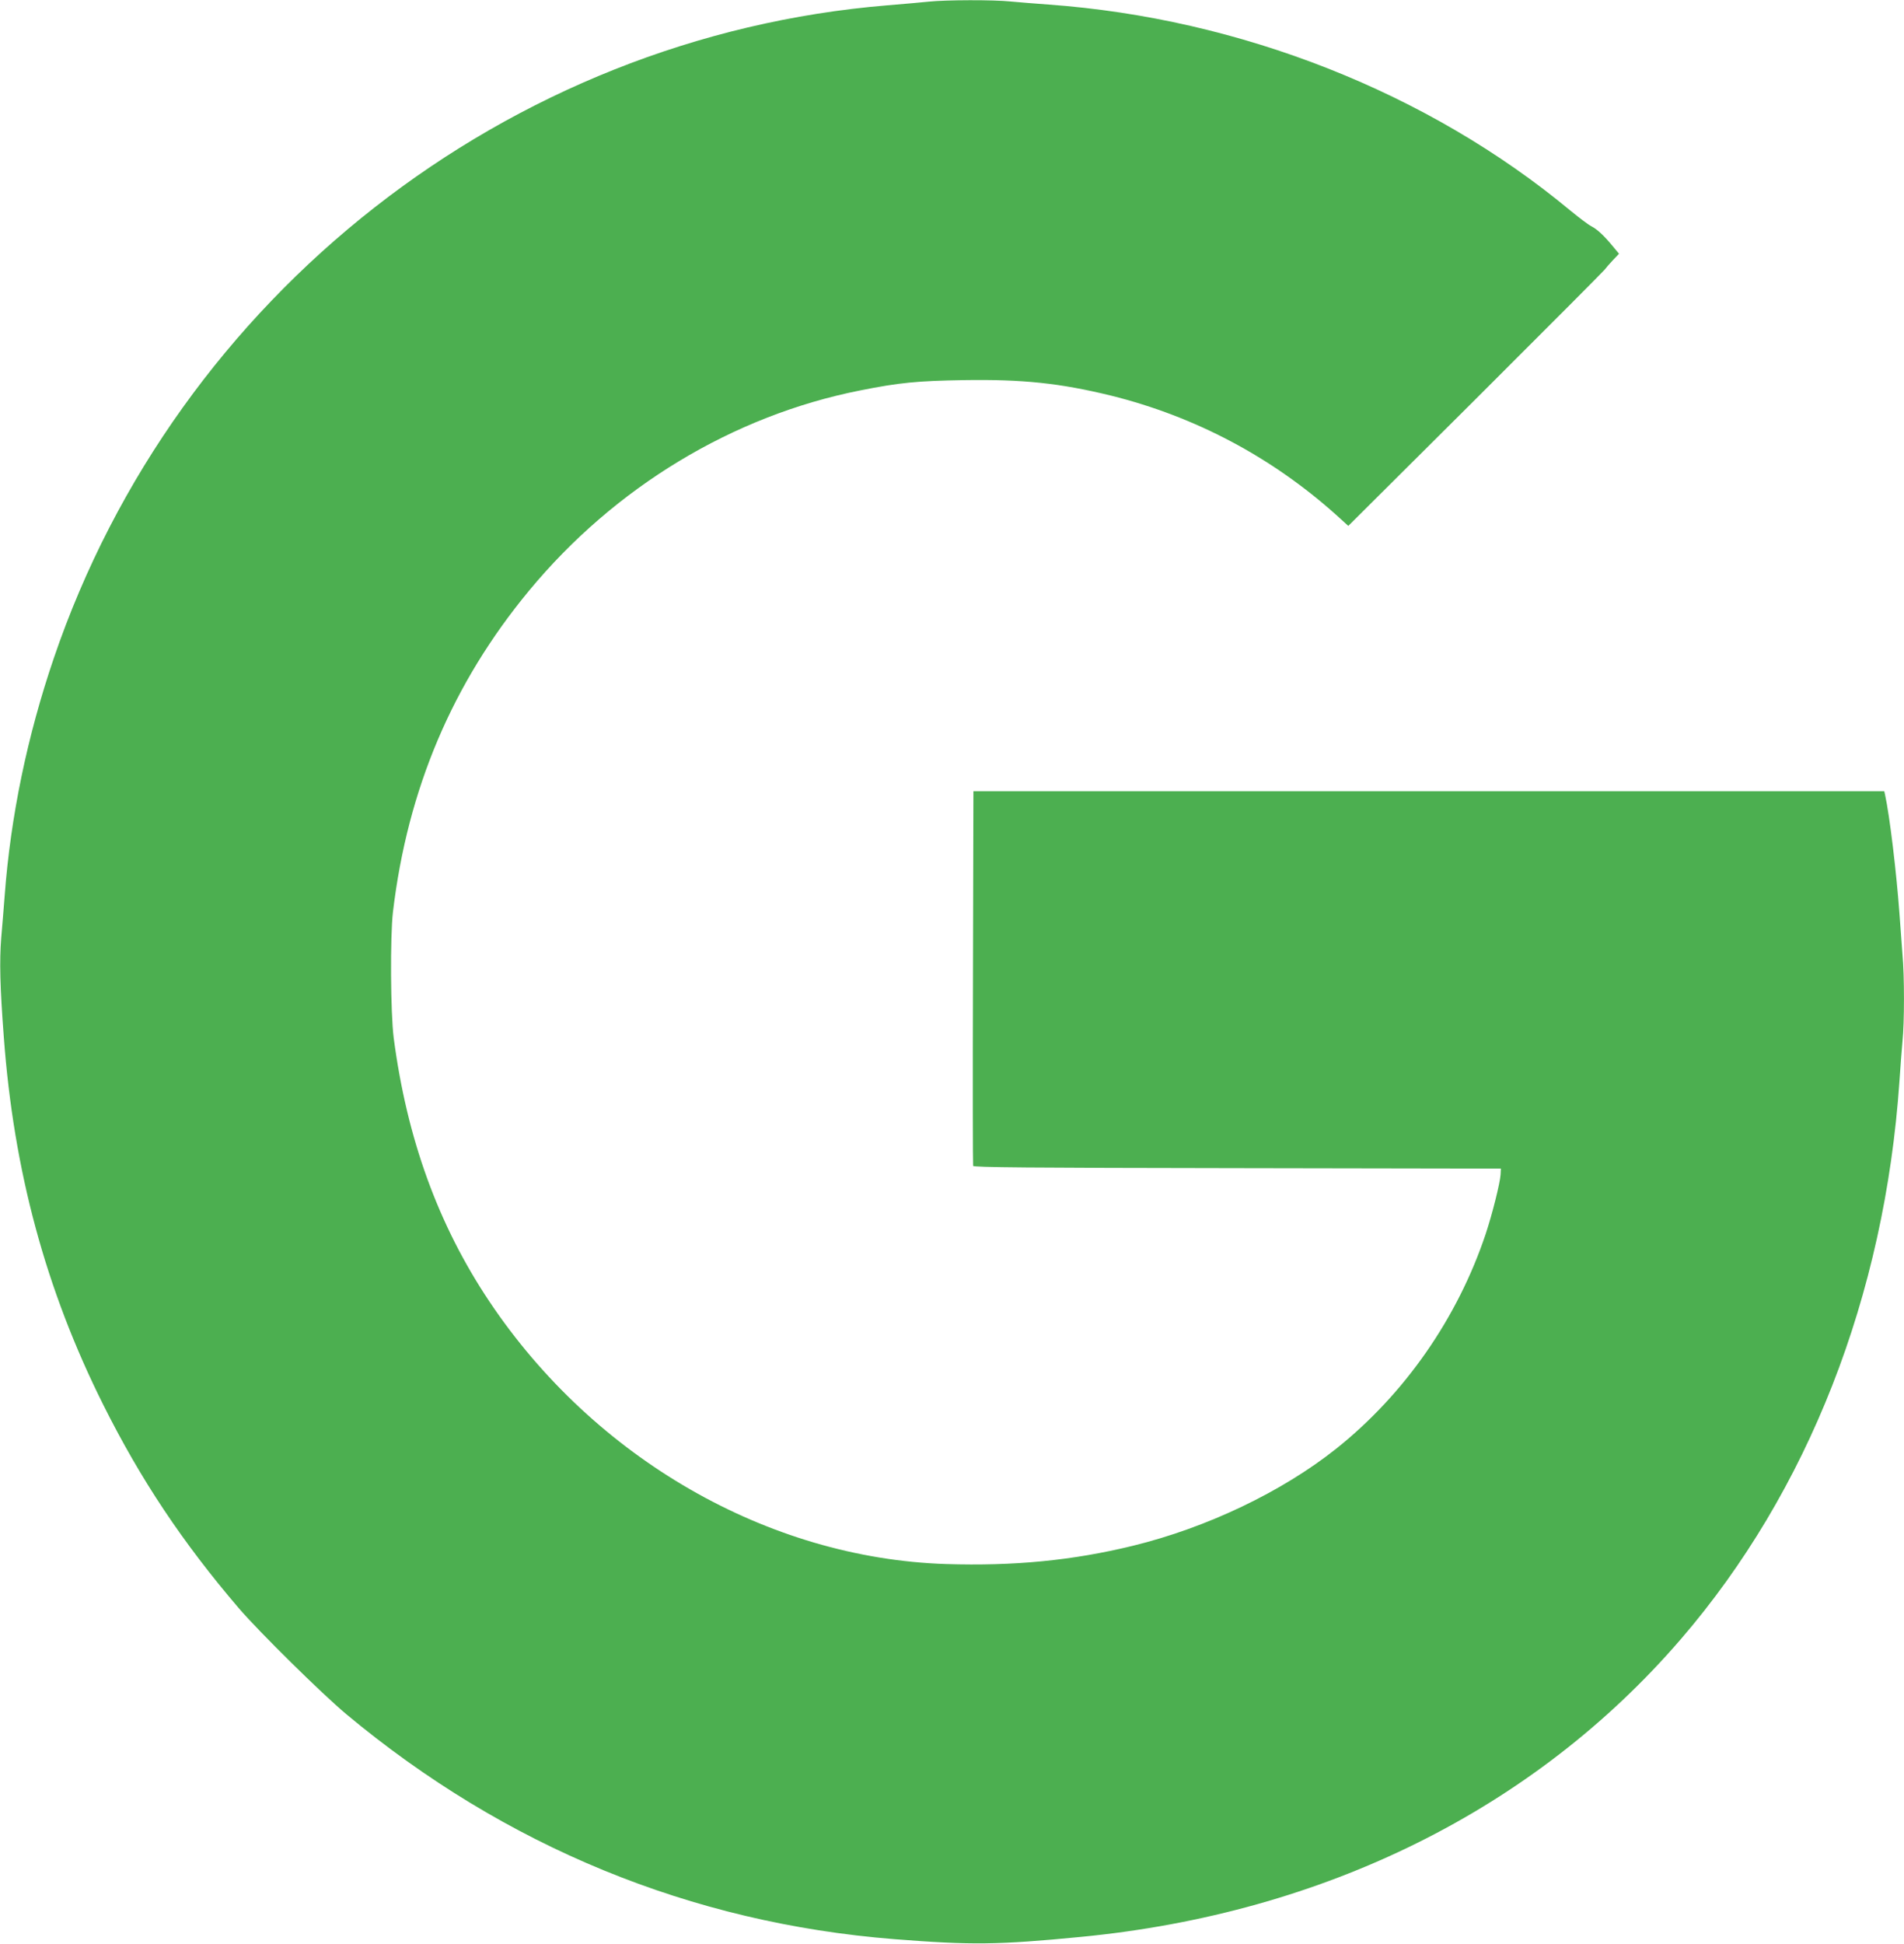 <?xml version="1.0" standalone="no"?>
<!DOCTYPE svg PUBLIC "-//W3C//DTD SVG 20010904//EN"
 "http://www.w3.org/TR/2001/REC-SVG-20010904/DTD/svg10.dtd">
<svg version="1.0" xmlns="http://www.w3.org/2000/svg"
 width="1254pt" height="1280pt" viewBox="0 0 1254 1280"
 preserveAspectRatio="xMidYMid meet">
<g transform="translate(0,1280) scale(0.1,-0.1)"
fill="#4caf50" stroke="none">
<path d="M6115 12789 c-44 -5 -165 -15 -270 -24 -2501 -206 -4678 -1911 -5491
-4300 -174 -511 -284 -1040 -323 -1560 -6 -77 -16 -204 -23 -282 -12 -152 -8
-321 17 -651 65 -882 276 -1664 655 -2422 246 -492 521 -905 893 -1340 137
-159 544 -560 707 -697 1047 -873 2272 -1376 3610 -1482 509 -40 683 -38 1230
15 1602 155 2985 841 3949 1959 839 973 1344 2262 1441 3675 6 91 15 209 20
263 13 126 13 430 0 571 -5 61 -14 183 -20 271 -20 273 -64 641 -95 783 l-5
22 -3000 0 -2999 0 -3 -1227 c-2 -676 -1 -1234 1 -1240 2 -10 363 -13 1740
-15 l1736 -3 -2 -40 c-4 -57 -55 -261 -98 -390 -185 -554 -534 -1055 -984
-1414 -357 -284 -853 -521 -1341 -640 -398 -97 -782 -134 -1230 -120 -1172 38
-2315 695 -3007 1729 -337 504 -543 1072 -630 1735 -21 165 -24 666 -5 830 96
808 392 1506 896 2115 564 682 1343 1153 2181 1319 260 52 378 63 685 68 386
6 631 -20 967 -102 555 -138 1059 -405 1486 -788 l77 -70 838 834 c460 459
843 843 851 854 8 11 32 39 54 62 l40 42 -39 47 c-60 73 -103 113 -143 134
-20 10 -82 57 -138 103 -935 777 -2175 1266 -3438 1357 -82 6 -194 15 -248 20
-114 12 -426 11 -542 -1z"/>
</g>
</svg>
